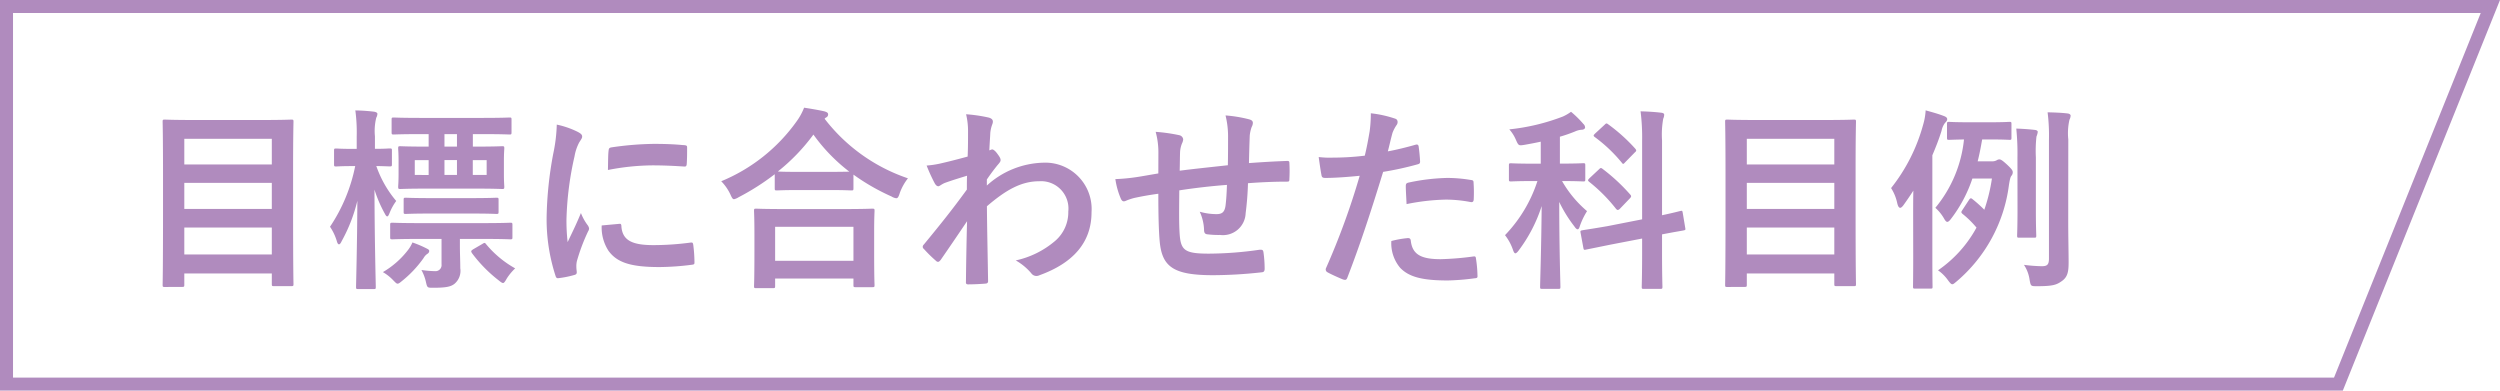 <svg xmlns="http://www.w3.org/2000/svg" width="192" height="30" viewBox="0 0 192 30">
  <g id="グループ_626" data-name="グループ 626" transform="translate(-26 -3975)">
    <g id="パス_179" data-name="パス 179" transform="translate(26 3975)" fill="none">
      <path d="M0,0H192L179.928,30H0Z" stroke="none"/>
      <path d="M 1 1 L 1 29 L 179.253 29 L 190.52 1 L 1 1 M 0 0 L 192 0 L 179.928 30 L 0 30 L 0 0 Z" stroke="none" fill="#b08bbe"/>
    </g>
    <path id="パス_306" data-name="パス 306" d="M-71.025,1.035c.165,0,.18-.015.18-.165V0h6.72V.81c0,.15.015.165.165.165h1.335c.15,0,.165-.015.165-.165,0-.09-.03-1.035-.03-5.52v-3.4c0-2.475.03-3.45.03-3.54,0-.15-.015-.165-.165-.165-.1,0-.63.03-2.085.03h-5.55c-1.455,0-1.98-.03-2.085-.03-.15,0-.165.015-.165.165,0,.1.03,1.08.03,4.035v2.94c0,4.485-.03,5.445-.03,5.55,0,.15.015.165.165.165Zm.18-2.49v-2.07h6.72v2.07Zm0-3.5v-2h6.72v2Zm0-5.385h6.72V-8.37h-6.72Zm18.765-.36v.96h-.21c-1.41,0-1.875-.03-1.965-.03-.15,0-.165.015-.165.165,0,.105.03.33.03.99v.96c0,.66-.03.9-.03.99,0,.165.015.18.165.18.09,0,.585-.03,2-.03h3.81c1.41,0,1.905.03,2.01.03.15,0,.165-.015.165-.18,0-.09-.03-.33-.03-.99v-.96c0-.66.03-.9.03-.99,0-.15-.015-.165-.165-.165-.1,0-.6.03-2.01.03h-.24v-.96h.765c1.455,0,1.965.03,2.055.03.135,0,.15-.015.15-.18v-.96c0-.15-.015-.165-.15-.165-.09,0-.6.03-2.055.03h-4.8c-1.455,0-1.95-.03-2.04-.03-.15,0-.165.015-.165.165v.96c0,.165.015.18.165.18.09,0,.585-.03,2.04-.03Zm4.455,3.135H-48.69V-8.7h1.065Zm-5.52,0V-8.7h1.065v1.14Zm2.28-1.14h.96v1.14h-.96Zm.96-1.035h-.96v-.96h.96ZM-57.72-8.25a12.9,12.9,0,0,1-1.935,4.665,4.038,4.038,0,0,1,.525,1.11c.045.165.1.24.165.24s.135-.09.21-.255a12.268,12.268,0,0,0,1.2-3.09c-.015,3.465-.1,6.39-.1,6.615,0,.15.015.165.165.165h1.2c.135,0,.15-.015.15-.165,0-.24-.09-3.5-.1-7.47a9.9,9.9,0,0,0,.795,1.845c.075.15.135.21.18.21.075,0,.12-.105.195-.285a3.978,3.978,0,0,1,.5-.9A8.424,8.424,0,0,1-56.1-8.25c.69.015.945.03,1.02.03.165,0,.18-.015.18-.165v-1.05c0-.15-.015-.165-.18-.165-.09,0-.345.03-1.125.03v-.96a4.271,4.271,0,0,1,.1-1.425.7.7,0,0,0,.09-.3c0-.09-.105-.135-.24-.165a13.793,13.793,0,0,0-1.455-.1,12.662,12.662,0,0,1,.105,2.01v.945h-.225c-.975,0-1.26-.03-1.35-.03-.15,0-.165.015-.165.165v1.05c0,.15.015.165.165.165.09,0,.375-.03,1.35-.03Zm6.63,5.6v1.95a.466.466,0,0,1-.495.525,7.993,7.993,0,0,1-1.05-.09,3.5,3.5,0,0,1,.345.915c.105.45.105.45.555.45.96,0,1.35-.075,1.635-.3a1.3,1.3,0,0,0,.45-1.2c0-.54-.03-1.14-.03-1.725v-.525h1.815c1.47,0,1.98.03,2.055.03.15,0,.165-.015.165-.165v-.93c0-.165-.015-.18-.165-.18-.075,0-.585.03-2.055.03h-4.95c-1.455,0-1.95-.03-2.04-.03-.165,0-.18.015-.18.18v.93c0,.15.015.165.18.165.09,0,.585-.03,2.04-.03Zm2.325-1.95c1.35,0,1.8.03,1.89.03.15,0,.165-.015.165-.165v-.915c0-.15-.015-.165-.165-.165-.09,0-.54.03-1.89.03H-51.96c-1.32,0-1.785-.03-1.875-.03-.15,0-.165.015-.165.165v.915c0,.15.015.165.165.165.09,0,.555-.03,1.875-.03Zm-6.825,4.5a3.5,3.5,0,0,1,.78.615c.18.18.255.27.345.27s.18-.075.345-.21a8.61,8.61,0,0,0,1.65-1.755.931.931,0,0,1,.3-.33.261.261,0,0,0,.135-.21c0-.075-.045-.12-.165-.18a8.454,8.454,0,0,0-1.125-.48,2.625,2.625,0,0,1-.39.645A6.641,6.641,0,0,1-55.59-.105Zm6.93-1.755c-.18.12-.18.15-.09.3A10.732,10.732,0,0,0-46.71.525c.165.135.27.21.345.21s.15-.1.285-.345a4.154,4.154,0,0,1,.645-.78A7.905,7.905,0,0,1-47.67-2.25c-.09-.12-.12-.12-.285-.015Zm6.42-9.57A12.1,12.1,0,0,1-42.51-9.2a28.635,28.635,0,0,0-.51,4.92A14.062,14.062,0,0,0-42.33.2c.03.105.09.18.2.165A7.445,7.445,0,0,0-40.9.12c.135-.03.195-.09.195-.2,0-.12-.03-.24-.03-.42a1.7,1.7,0,0,1,.045-.465,14.664,14.664,0,0,1,.855-2.265.415.415,0,0,0,.075-.24.6.6,0,0,0-.1-.225,3.894,3.894,0,0,1-.525-.945c-.435,1.05-.7,1.545-1.02,2.235a14.465,14.465,0,0,1-.09-1.755A24.306,24.306,0,0,1-40.875-9a3.543,3.543,0,0,1,.36-1.065c.195-.3.225-.345.225-.45,0-.135-.09-.225-.345-.36A6.638,6.638,0,0,0-42.24-11.43Zm3.45,7.74a3.3,3.3,0,0,0,.525,1.95c.645.885,1.68,1.245,3.9,1.245A20.14,20.14,0,0,0-31.92-.66c.255-.03.255-.045.255-.225a11.113,11.113,0,0,0-.09-1.29c-.03-.195-.06-.21-.21-.195a21.5,21.5,0,0,1-2.865.195c-1.635,0-2.355-.375-2.445-1.41,0-.165-.03-.24-.15-.225Zm.48-4.26A18.338,18.338,0,0,1-34.9-8.3c.765,0,1.545.03,2.445.09.135.015.18-.045.195-.18.03-.42.03-.825.03-1.275,0-.15-.03-.18-.345-.195-.63-.06-1.32-.09-2.22-.09a23.949,23.949,0,0,0-3.255.27c-.15.03-.195.075-.21.255C-38.295-9.165-38.295-8.79-38.31-7.95Zm12.66,9.075c.165,0,.18-.015.18-.165V.39h6.015v.5c0,.15.015.165.165.165h1.275c.165,0,.18-.015.18-.165,0-.075-.03-.48-.03-2.64v-1.47c0-1.065.03-1.5.03-1.59,0-.15-.015-.165-.18-.165-.09,0-.615.03-2.055.03h-4.8c-1.44,0-1.965-.03-2.055-.03-.15,0-.165.015-.165.165,0,.09.03.525.03,1.815v1.29c0,2.175-.03,2.58-.03,2.67,0,.15.015.165.165.165Zm.18-4.71h6.015v2.61H-25.47ZM-25.5-6.54c0,.15.015.165.165.165.1,0,.495-.03,1.695-.03h2.325c1.2,0,1.6.03,1.695.03.15,0,.165-.015.165-.165V-7.59A16.336,16.336,0,0,0-16.53-5.91a.9.9,0,0,0,.36.135c.12,0,.18-.105.27-.39a3.988,3.988,0,0,1,.63-1.14,13.536,13.536,0,0,1-6.4-4.575.4.4,0,0,1,.12-.1.256.256,0,0,0,.15-.225c0-.135-.09-.18-.27-.24-.435-.1-.99-.195-1.575-.285a4.693,4.693,0,0,1-.585,1.065A13.355,13.355,0,0,1-29.61-7.08a3.636,3.636,0,0,1,.7,1.005c.12.27.18.375.285.375a1.088,1.088,0,0,0,.345-.15A18.5,18.5,0,0,0-25.5-7.62Zm1.86-1.26c-1.02,0-1.44-.015-1.62-.03a14.828,14.828,0,0,0,2.73-2.835,13.415,13.415,0,0,0,2.76,2.85c-.21,0-.66.015-1.545.015Zm14.43.585c.36-.525.585-.81.8-1.08.225-.255.255-.315.255-.42s-.06-.225-.24-.465c-.135-.195-.3-.345-.405-.345a.278.278,0,0,0-.1.03c-.045.015-.075.03-.12.045.03-.645.06-.99.075-1.35a2.549,2.549,0,0,1,.15-.645c.105-.27.045-.435-.27-.525a11.4,11.4,0,0,0-1.74-.255,5.44,5.44,0,0,1,.15,1.3c0,.645,0,1.305-.03,1.95-1.155.315-1.74.45-2.13.54a7.3,7.3,0,0,1-1.02.15,12.756,12.756,0,0,0,.6,1.32c.09.18.195.27.3.27.09,0,.24-.15.495-.255.57-.21,1.275-.42,1.71-.555-.015.285-.015.69-.015,1.065-1.125,1.545-1.98,2.61-3.3,4.215a.259.259,0,0,0-.09.18.207.207,0,0,0,.09.165,10.412,10.412,0,0,0,.915.9.261.261,0,0,0,.165.09c.075,0,.135-.06.21-.15.555-.8,1.3-1.89,2.025-2.97C-10.77-2.475-10.8-.9-10.815.63c-.015.15.03.21.165.21C-10.155.84-9.48.8-9.315.78c.12,0,.2-.06.2-.18-.03-2.025-.075-3.84-.09-5.76,1.47-1.26,2.64-1.92,4.02-1.92A2.1,2.1,0,0,1-2.955-4.755,2.9,2.9,0,0,1-3.975-2.49,6.91,6.91,0,0,1-6.99-1,4.417,4.417,0,0,1-5.8-.015a.492.492,0,0,0,.39.21A.571.571,0,0,0-5.16.135C-2.58-.8-1.17-2.385-1.17-4.7A3.563,3.563,0,0,0-4.9-8.505,6.676,6.676,0,0,0-9.21-6.75ZM3.96-7.68c-.555.09-1.275.225-1.695.285a14.355,14.355,0,0,1-1.605.15,5.894,5.894,0,0,0,.42,1.5c.09.2.195.255.39.165a4.379,4.379,0,0,1,.675-.225c.57-.12,1.05-.21,1.815-.315,0,1.59.03,2.85.105,3.66C4.245-.5,5.13.135,8.16.135A34.49,34.49,0,0,0,11.925-.09c.135-.015.2-.09.2-.27a9.224,9.224,0,0,0-.09-1.26c-.03-.18-.075-.21-.3-.2a27.822,27.822,0,0,1-3.885.3c-1.83,0-2.16-.24-2.25-1.47-.06-.855-.045-1.755-.03-3.39,1.155-.18,2.46-.33,3.66-.42C9.21-6.21,9.18-5.67,9.12-5.2c-.075.525-.3.645-.7.645A4.72,4.72,0,0,1,7.14-4.74a3.641,3.641,0,0,1,.33,1.35c0,.27.06.375.3.39a6.754,6.754,0,0,0,.93.045A1.745,1.745,0,0,0,10.665-4.62a23.067,23.067,0,0,0,.18-2.31c.99-.075,1.995-.12,2.985-.12.165,0,.195-.015.195-.21a11.215,11.215,0,0,0,0-1.23c0-.135-.06-.15-.18-.15-.81.03-1.71.075-2.925.165.015-.7.03-1.29.06-2.1a2.589,2.589,0,0,1,.15-.675.71.71,0,0,0,.09-.3c0-.15-.075-.225-.285-.285a10.476,10.476,0,0,0-1.815-.3,6.653,6.653,0,0,1,.195,1.71c0,.555,0,1.365-.015,2.115-1.08.12-2.67.285-3.7.42.015-.51.015-1.08.03-1.44a2.011,2.011,0,0,1,.15-.66.834.834,0,0,0,.09-.315.381.381,0,0,0-.315-.315,13.094,13.094,0,0,0-1.8-.255,6.007,6.007,0,0,1,.21,1.59ZM21.585-9.375c.105-.375.21-.885.36-1.425a2.856,2.856,0,0,1,.315-.6.36.36,0,0,0,.075-.24.249.249,0,0,0-.165-.24,8.742,8.742,0,0,0-1.89-.42,10.321,10.321,0,0,1-.09,1.38c-.105.615-.225,1.275-.375,1.875a20.271,20.271,0,0,1-2.43.15,6.923,6.923,0,0,1-1.11-.045c.075.54.15,1.05.21,1.365.03.195.09.24.315.24.705,0,1.755-.075,2.625-.165A56.306,56.306,0,0,1,16.83-.39a.242.242,0,0,0,.12.3c.315.18,1.05.5,1.2.555.165.045.255.06.33-.15C19.44-2.175,20.2-4.47,21.225-7.8a23.954,23.954,0,0,0,2.61-.57c.195-.045.24-.09.225-.285-.015-.315-.06-.75-.105-1.08-.015-.12-.075-.2-.24-.15C22.98-9.675,22.17-9.48,21.585-9.375Zm.27,6.885A2.926,2.926,0,0,0,22.53-.435c.675.705,1.695.975,3.66.975A17.824,17.824,0,0,0,28.23.375c.24-.015.255-.06.24-.24a9.377,9.377,0,0,0-.12-1.305c-.015-.12-.06-.15-.18-.135a22.425,22.425,0,0,1-2.52.21c-1.44,0-2.175-.315-2.3-1.41-.015-.15-.075-.21-.225-.21A7.64,7.64,0,0,0,21.855-2.49Zm1.17-2.835A16.6,16.6,0,0,1,26.04-5.67a10.031,10.031,0,0,1,1.86.18c.21.045.285-.015.285-.27a10.586,10.586,0,0,0-.015-1.2c0-.18-.045-.2-.255-.225a10.923,10.923,0,0,0-1.755-.15,15.666,15.666,0,0,0-2.925.345c-.225.045-.27.09-.27.3C22.965-6.39,23-5.85,23.025-5.325ZM33.33-8.43H32.7c-1.17,0-1.56-.03-1.65-.03-.15,0-.165.015-.165.165V-7.23c0,.15.015.165.165.165.09,0,.48-.03,1.65-.03h.375a10.778,10.778,0,0,1-2.49,4.155A3.886,3.886,0,0,1,31.2-1.8c.06.18.12.255.18.255s.165-.09.27-.24A11.478,11.478,0,0,0,33.4-5.175c-.03,3.36-.12,5.9-.12,6.21,0,.135.015.15.165.15h1.23c.15,0,.165-.015.165-.15,0-.33-.09-2.85-.09-6.525A10.309,10.309,0,0,0,35.91-3.615c.1.15.18.225.255.225.06,0,.12-.075.165-.24a5.526,5.526,0,0,1,.555-1.155,8.664,8.664,0,0,1-1.92-2.31c1.14,0,1.53.03,1.62.03.15,0,.165-.015.165-.165V-8.3c0-.15-.015-.165-.165-.165-.09,0-.48.03-1.65.03H34.8V-10.5a11.562,11.562,0,0,0,1.155-.4,1.437,1.437,0,0,1,.51-.135c.15,0,.27-.075.27-.18a.389.389,0,0,0-.135-.27,7.944,7.944,0,0,0-.945-.93,3.488,3.488,0,0,1-.615.36,15.987,15.987,0,0,1-4.125.99,2.971,2.971,0,0,1,.51.81c.2.45.21.45.675.375.42-.075.825-.15,1.23-.24Zm5.115,4.8c-1.305.225-1.77.285-1.92.315s-.165.045-.135.2l.21,1.14c.03.15.045.18.18.15l1.92-.39,2.415-.465v1.1c0,1.68-.03,2.505-.03,2.6,0,.15.015.165.15.165H42.51c.15,0,.165-.015.165-.165,0-.09-.03-.93-.03-2.61V-3c1.08-.21,1.5-.27,1.635-.3.15-.03.18-.045.15-.18l-.195-1.17c-.03-.15-.03-.18-.165-.15s-.51.135-1.425.33v-5.745a6.89,6.89,0,0,1,.09-1.665.806.806,0,0,0,.075-.315c0-.075-.075-.135-.24-.15-.51-.06-1.02-.09-1.575-.105a15.814,15.814,0,0,1,.12,2.265v6.03ZM37.08-7.32c-.15.15-.15.18-.03.285A12.384,12.384,0,0,1,39.12-4.95c.06.06.09.075.135.075a.305.305,0,0,0,.165-.105l.735-.765c.135-.135.15-.2.045-.315a14.3,14.3,0,0,0-2.115-1.965c-.12-.09-.15-.105-.285.03Zm.435-3.435c-.15.15-.165.18-.03.285a11.448,11.448,0,0,1,2.07,1.965c.1.135.12.12.27-.045l.735-.75c.075-.06.1-.105.1-.15s-.03-.075-.075-.135a13.169,13.169,0,0,0-2.085-1.875c-.12-.09-.15-.075-.27.045Zm11.46,11.79c.165,0,.18-.015.18-.165V0h6.72V.81c0,.15.015.165.165.165h1.335c.15,0,.165-.015.165-.165,0-.09-.03-1.035-.03-5.52v-3.4c0-2.475.03-3.45.03-3.54,0-.15-.015-.165-.165-.165-.1,0-.63.03-2.085.03H49.74c-1.455,0-1.98-.03-2.085-.03-.15,0-.165.015-.165.165,0,.1.03,1.08.03,4.035v2.94c0,4.485-.03,5.445-.03,5.55,0,.15.015.165.165.165Zm.18-2.49v-2.07h6.72v2.07Zm0-3.5v-2h6.72v2Zm0-5.385h6.72V-8.37h-6.72ZM66.885-8.61c.135-.525.24-1.08.345-1.68h.63c1.035,0,1.365.03,1.47.03.135,0,.15-.015.15-.165v-1.05c0-.15-.015-.165-.15-.165-.105,0-.435.03-1.47.03H66.165c-1.05,0-1.38-.03-1.47-.03-.15,0-.165.015-.165.165v1.05c0,.15.015.165.165.165.075,0,.36-.015,1.14-.03a9.793,9.793,0,0,1-2.2,5.25,3.3,3.3,0,0,1,.66.81c.1.18.18.27.255.27s.165-.075.27-.21A10.594,10.594,0,0,0,66.48-7.29h1.5a13.076,13.076,0,0,1-.585,2.4,9.739,9.739,0,0,0-.9-.81c-.12-.105-.18-.09-.27.045l-.525.8c-.09.135-.1.18.045.3a7.47,7.47,0,0,1,1.05,1.035A9.465,9.465,0,0,1,63.84-.24,3.133,3.133,0,0,1,64.59.5c.165.225.255.33.345.33S65.1.75,65.25.63a11.644,11.644,0,0,0,4.035-7.41c.075-.48.12-.63.195-.72a.411.411,0,0,0,.1-.27c0-.135-.075-.24-.42-.57-.375-.345-.5-.42-.615-.42a.447.447,0,0,0-.21.075A.693.693,0,0,1,68-8.61Zm-4.95,7.32C61.935.2,61.92.915,61.92,1c0,.15.015.165.15.165h1.185c.165,0,.165-.015.165-.165,0-.075-.015-.81-.015-2.3V-9.075c.255-.6.5-1.215.705-1.875a1.471,1.471,0,0,1,.27-.615c.105-.105.165-.18.165-.285s-.09-.18-.255-.24c-.465-.18-.87-.285-1.4-.435a4.792,4.792,0,0,1-.195,1.11,13.508,13.508,0,0,1-2.46,4.86,3.425,3.425,0,0,1,.465,1.125c.06.27.135.39.24.39.06,0,.15-.075.24-.195q.405-.562.765-1.125c-.015.675-.015,1.365-.015,1.89Zm11.91-9a4.6,4.6,0,0,1,.09-1.515.764.764,0,0,0,.09-.315c0-.075-.09-.15-.225-.165-.48-.06-.99-.075-1.545-.09a14.248,14.248,0,0,1,.105,2.115v9.12c0,.48-.15.585-.555.585A11.973,11.973,0,0,1,70.44-.66,2.775,2.775,0,0,1,70.875.5c.09.48.09.48.57.48,1.215,0,1.5-.105,1.9-.39.45-.315.525-.72.525-1.455,0-.75-.03-2.04-.03-3.09Zm-3.9,5.415c0,1.275-.03,1.86-.03,1.965,0,.15.015.165.165.165h1.14c.15,0,.165-.015.165-.165,0-.09-.03-.69-.03-1.965V-8.91a10.1,10.1,0,0,1,.045-1.6,1.426,1.426,0,0,0,.1-.36c0-.06-.06-.135-.21-.15-.345-.045-.945-.09-1.44-.105a19,19,0,0,1,.09,2.235Z" transform="translate(111 3996)" fill="#b08bbe"/>
  </g>
</svg>
